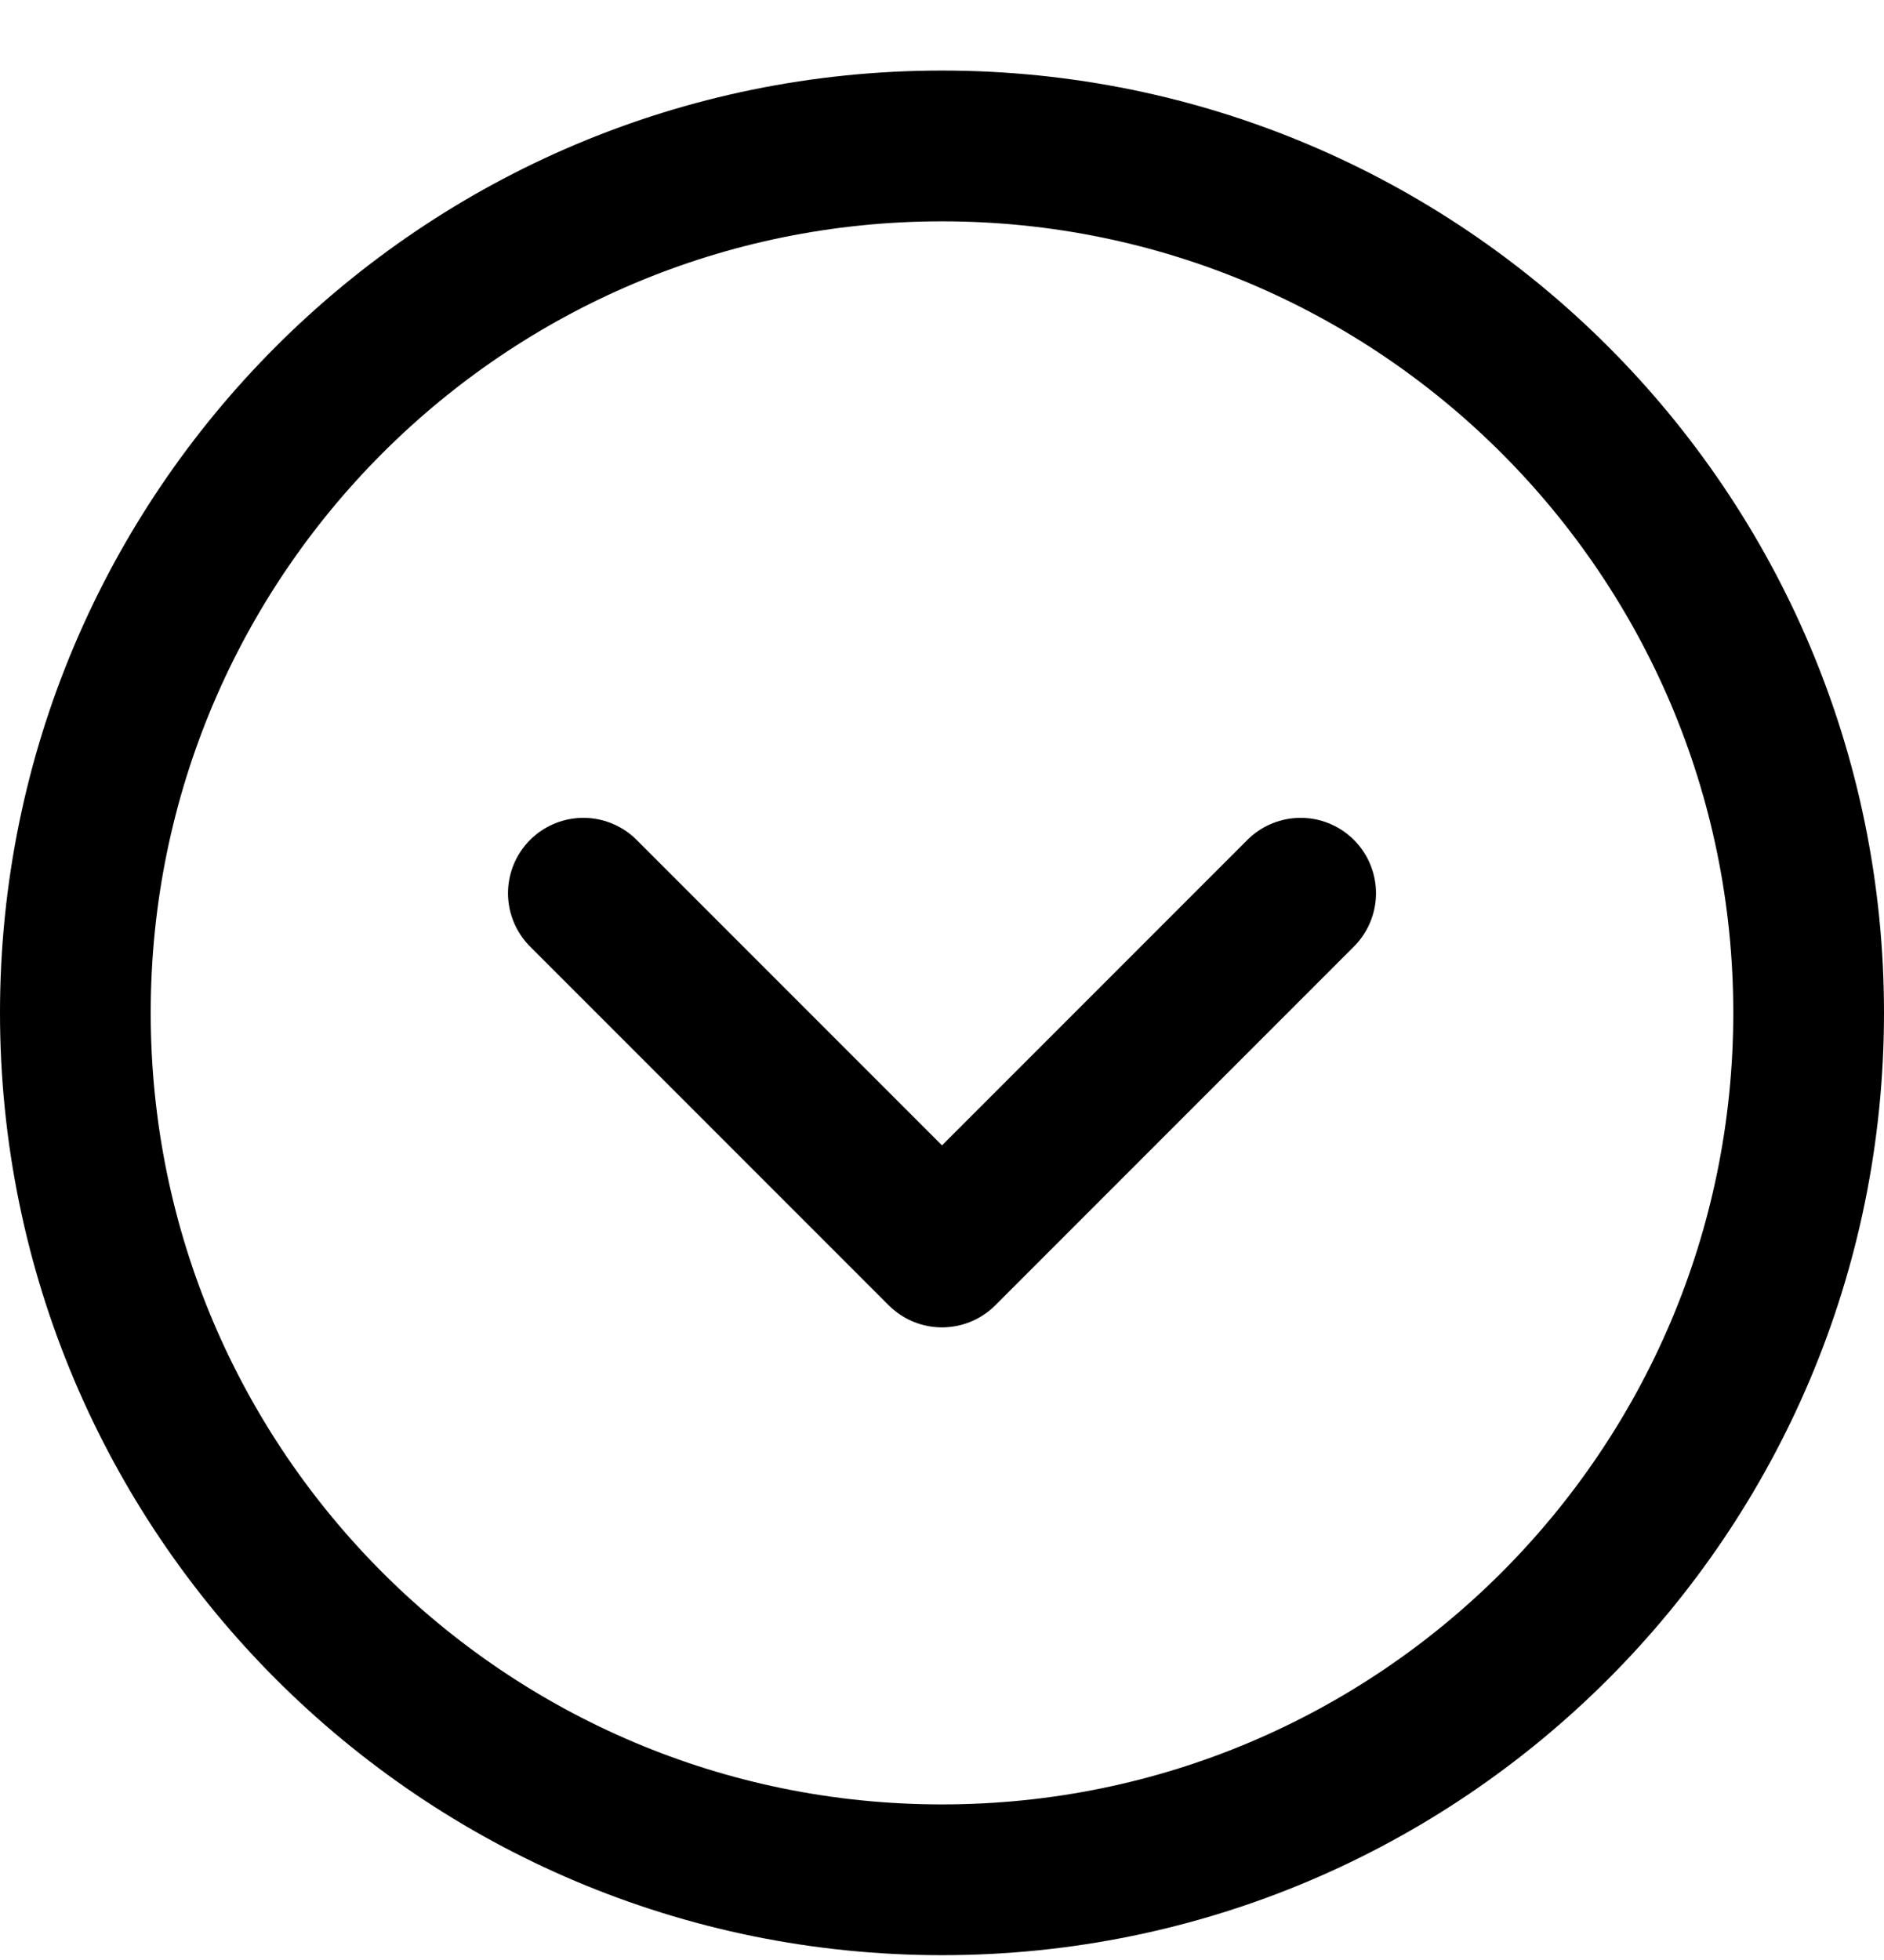 <svg width="25" height="26" viewBox="0 0 25 26" fill="none" xmlns="http://www.w3.org/2000/svg">
<path d="M12.5 24.936C18.851 24.936 24 19.787 24 13.435C24 7.084 18.851 1.936 12.5 1.936C6.149 1.936 1 7.084 1 13.435C1 19.787 6.149 24.936 12.5 24.936Z" stroke="black" stroke-width="2" stroke-linecap="round" stroke-linejoin="round"/>
<path d="M17.259 11.849L12.5 16.608L7.741 11.849" stroke="black" stroke-width="2" stroke-linecap="round" stroke-linejoin="round"/>
</svg>
